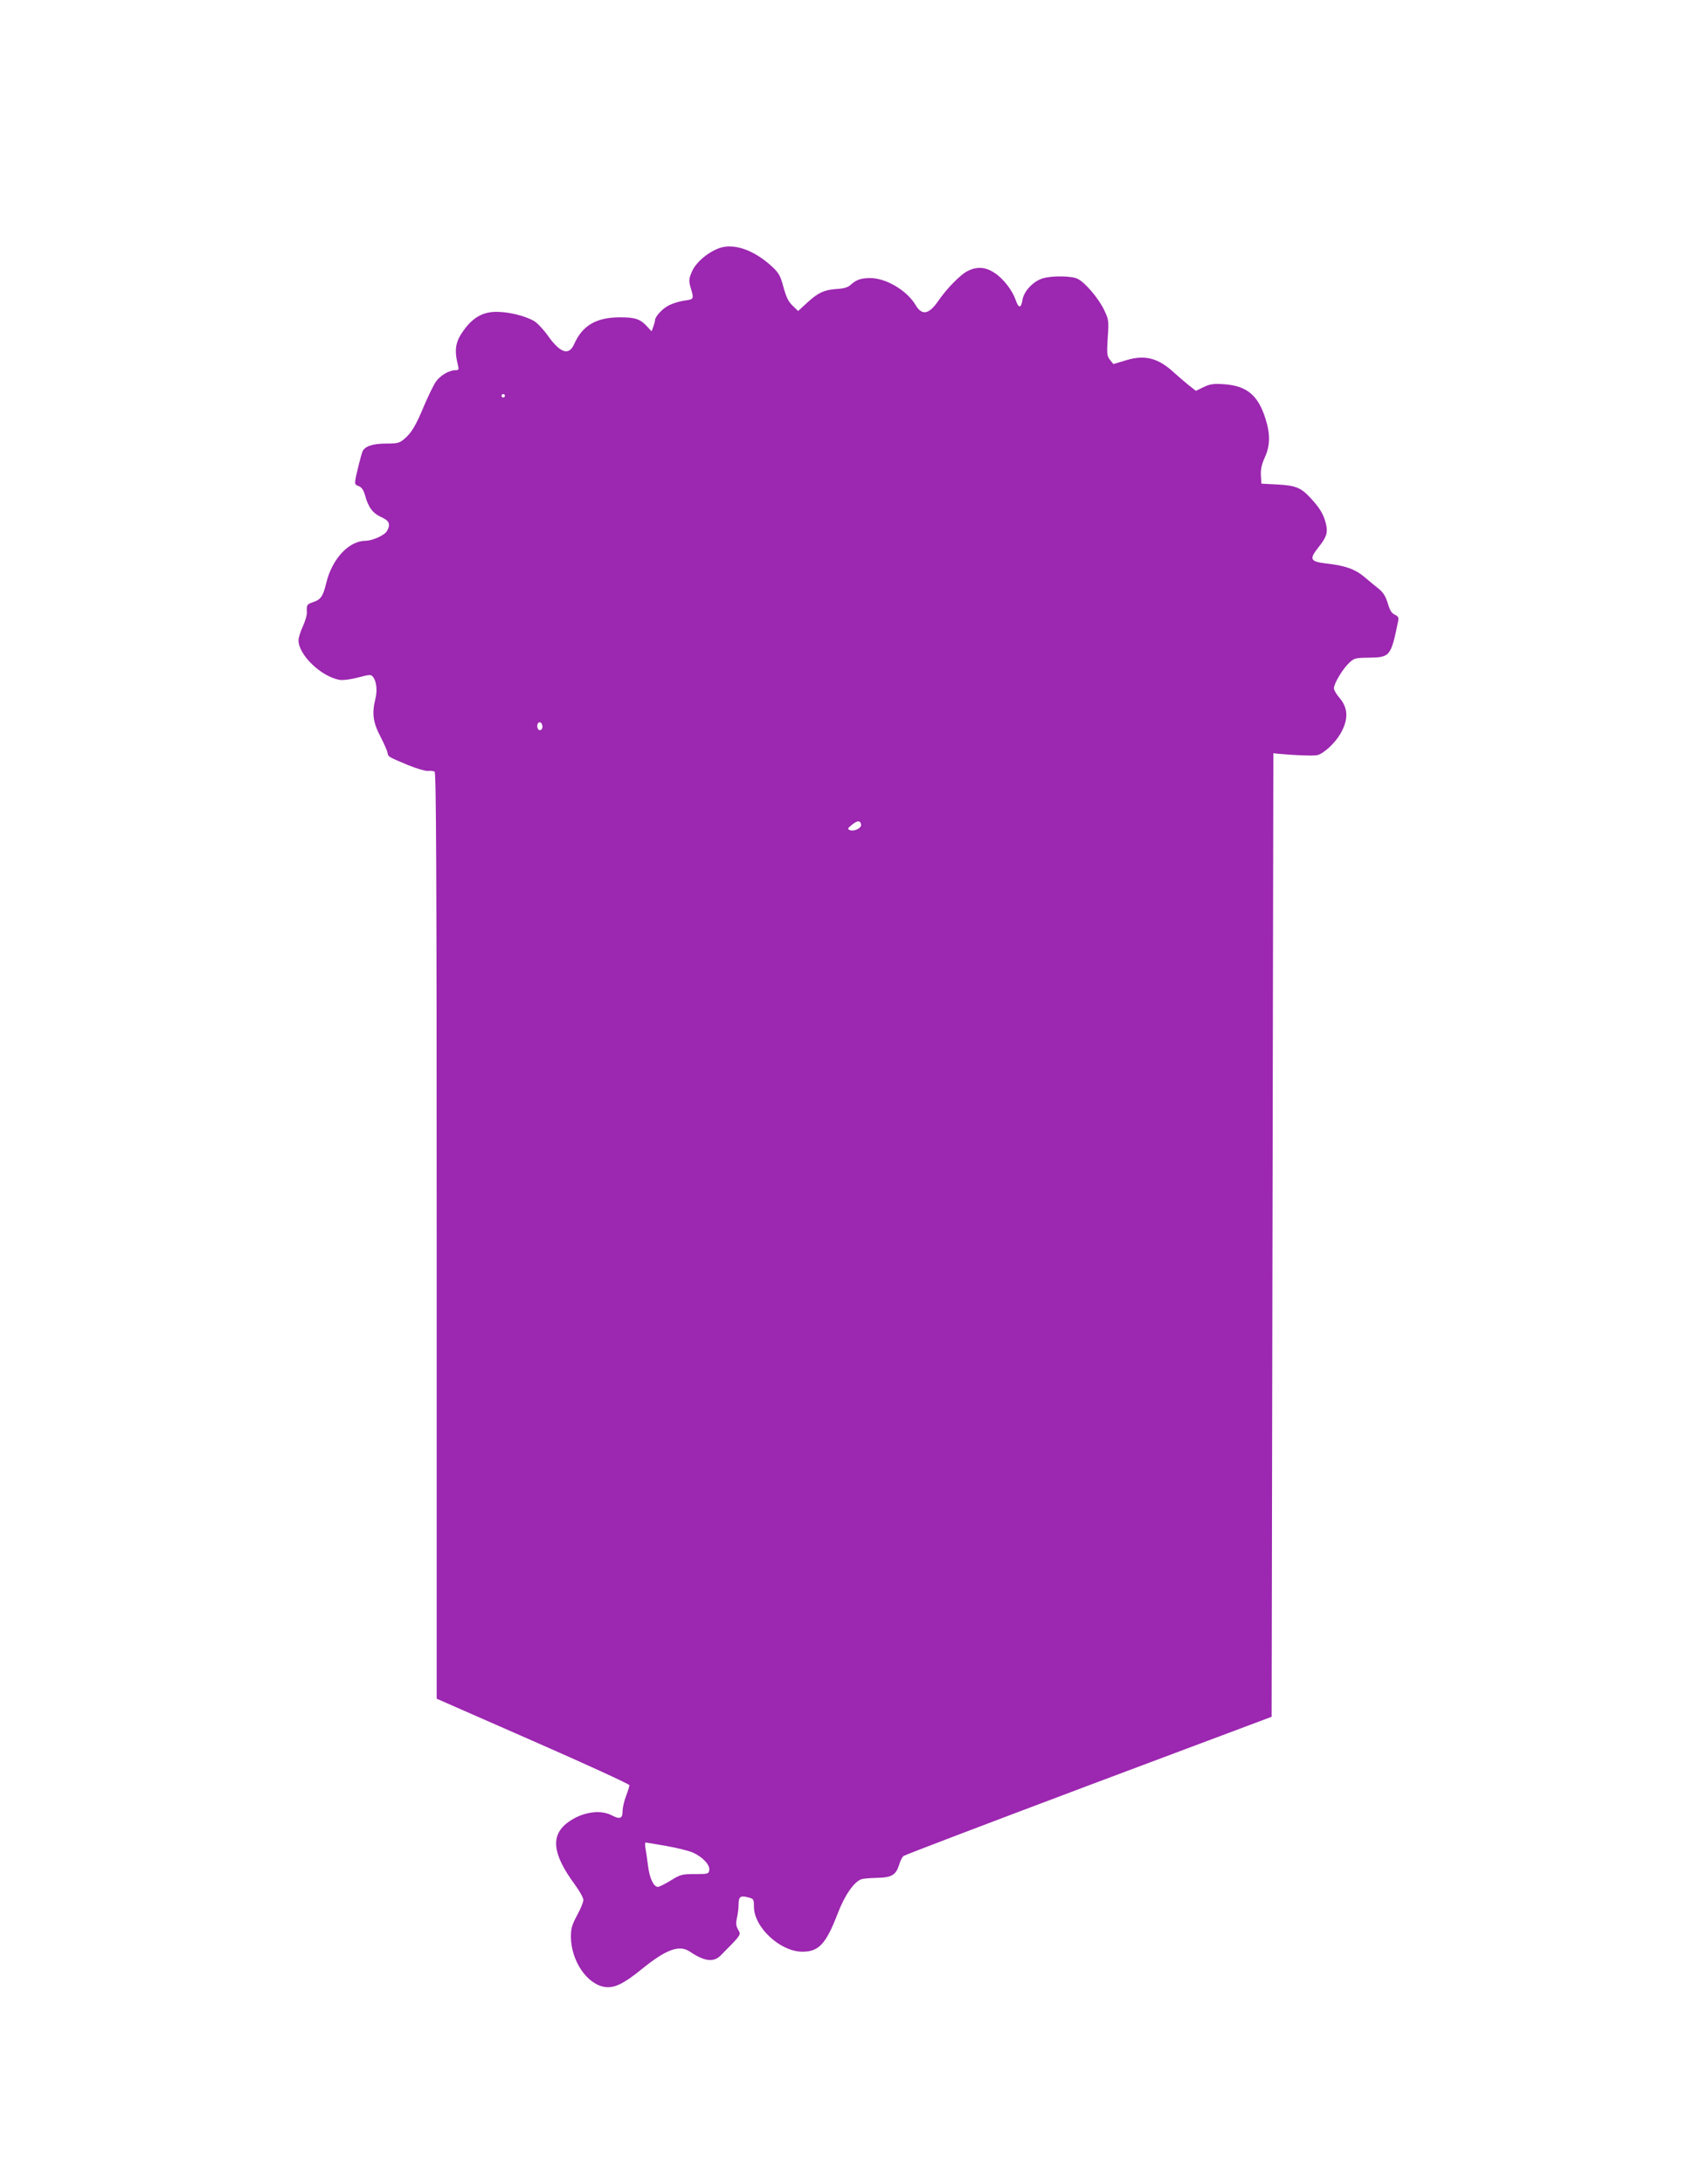 <?xml version="1.0" standalone="no"?>
<!DOCTYPE svg PUBLIC "-//W3C//DTD SVG 20010904//EN"
 "http://www.w3.org/TR/2001/REC-SVG-20010904/DTD/svg10.dtd">
<svg version="1.0" xmlns="http://www.w3.org/2000/svg"
 width="989pt" height="1280pt" viewBox="0 0 989 1280"
 preserveAspectRatio="xMidYMid meet">
<g transform="translate(0,1280) scale(0.1,-0.1)"
fill="#9c27b0" stroke="none">
<path d="M4215 11345 c-69 -26 -137 -85 -159 -138 -18 -42 -18 -53 -8 -90 21
-71 22 -71 -36 -79 -29 -4 -70 -17 -91 -28 -38 -19 -81 -66 -81 -88 0 -6 -5
-23 -10 -37 l-10 -27 -29 31 c-38 41 -69 51 -155 51 -140 0 -221 -47 -270
-157 -31 -70 -82 -53 -156 52 -25 35 -61 73 -80 84 -54 30 -144 52 -214 53
-78 2 -138 -29 -190 -98 -56 -73 -65 -120 -41 -216 6 -24 4 -28 -15 -28 -37 0
-90 -31 -115 -68 -14 -20 -43 -81 -67 -136 -50 -121 -76 -164 -118 -199 -28
-24 -40 -27 -106 -27 -79 0 -126 -16 -139 -47 -4 -10 -14 -45 -22 -78 -28
-115 -28 -114 -1 -124 18 -7 29 -22 38 -54 19 -71 46 -106 95 -128 47 -21 56
-41 34 -81 -13 -25 -84 -57 -126 -58 -98 0 -196 -106 -230 -246 -19 -79 -32
-99 -79 -114 -35 -12 -37 -16 -35 -60 1 -14 -9 -50 -23 -80 -14 -30 -26 -68
-26 -83 0 -85 131 -212 240 -232 22 -3 64 2 110 14 68 18 76 18 87 3 20 -25
26 -79 14 -127 -21 -85 -15 -137 28 -220 22 -42 41 -86 43 -97 3 -24 4 -24
121 -73 49 -20 101 -35 115 -34 15 2 33 0 40 -4 9 -7 12 -562 12 -2721 l0
-2713 565 -248 c311 -136 565 -253 565 -259 0 -6 -9 -35 -20 -64 -11 -29 -20
-68 -20 -87 0 -45 -15 -51 -65 -25 -68 35 -173 18 -253 -40 -106 -76 -95 -186
37 -365 28 -38 51 -79 51 -92 0 -12 -16 -52 -37 -90 -31 -58 -36 -77 -36 -128
2 -141 96 -278 201 -292 55 -7 109 19 217 107 142 115 218 142 280 100 84 -57
140 -64 181 -21 121 122 119 119 102 149 -13 22 -15 37 -8 68 5 21 10 58 10
80 0 47 10 55 58 42 30 -8 32 -11 32 -54 0 -121 154 -264 284 -264 96 0 138
45 206 221 41 109 98 191 141 204 10 4 53 7 93 8 85 2 109 17 128 79 6 21 17
43 25 49 7 6 496 192 1086 414 l1072 402 5 2824 5 2824 25 -3 c96 -9 212 -14
234 -8 36 9 102 70 133 123 50 86 48 154 -8 217 -16 19 -29 42 -29 52 0 27 52
114 89 148 29 28 36 30 116 31 125 2 129 7 172 216 4 20 -1 27 -20 36 -19 9
-29 26 -41 66 -12 40 -26 63 -51 84 -19 15 -58 47 -85 70 -55 47 -115 68 -224
80 -95 11 -102 25 -48 93 51 64 59 90 43 148 -13 50 -37 89 -90 145 -55 59
-85 71 -191 77 l-95 5 -3 48 c-2 35 4 63 22 104 32 68 34 136 6 225 -43 141
-110 197 -246 206 -60 4 -80 1 -118 -17 l-45 -22 -42 33 c-22 18 -60 50 -83
71 -94 88 -172 109 -282 76 l-77 -23 -20 25 c-17 22 -19 34 -13 129 7 102 6
107 -22 165 -32 67 -110 158 -153 180 -33 18 -147 20 -204 4 -56 -16 -113 -75
-121 -128 -8 -50 -23 -49 -40 2 -20 56 -72 124 -123 157 -53 36 -104 39 -159
11 -42 -21 -122 -103 -170 -173 -56 -82 -97 -90 -135 -25 -50 84 -172 157
-265 157 -56 0 -83 -10 -118 -42 -14 -13 -40 -20 -81 -22 -72 -5 -110 -23
-175 -84 l-49 -45 -29 28 c-31 30 -40 49 -64 137 -13 45 -26 65 -65 100 -105
95 -222 134 -306 103z m-1255 -865 c0 -5 -4 -10 -10 -10 -5 0 -10 5 -10 10 0
6 5 10 10 10 6 0 10 -4 10 -10z m220 -1941 c0 -10 -7 -19 -15 -19 -15 0 -21
31 -9 43 11 10 24 -3 24 -24z m1868 -572 c4 -21 -40 -42 -65 -33 -16 7 -15 10
12 32 33 26 48 26 53 1z m-1143 -5987 c62 -11 133 -28 157 -39 56 -25 101 -72
96 -102 -3 -23 -7 -24 -84 -24 -75 0 -84 -2 -141 -37 -34 -21 -68 -38 -76 -38
-25 0 -49 50 -58 124 -5 39 -12 86 -15 104 -3 17 -3 32 1 32 3 0 58 -9 120
-20z"/>
</g>
</svg>
